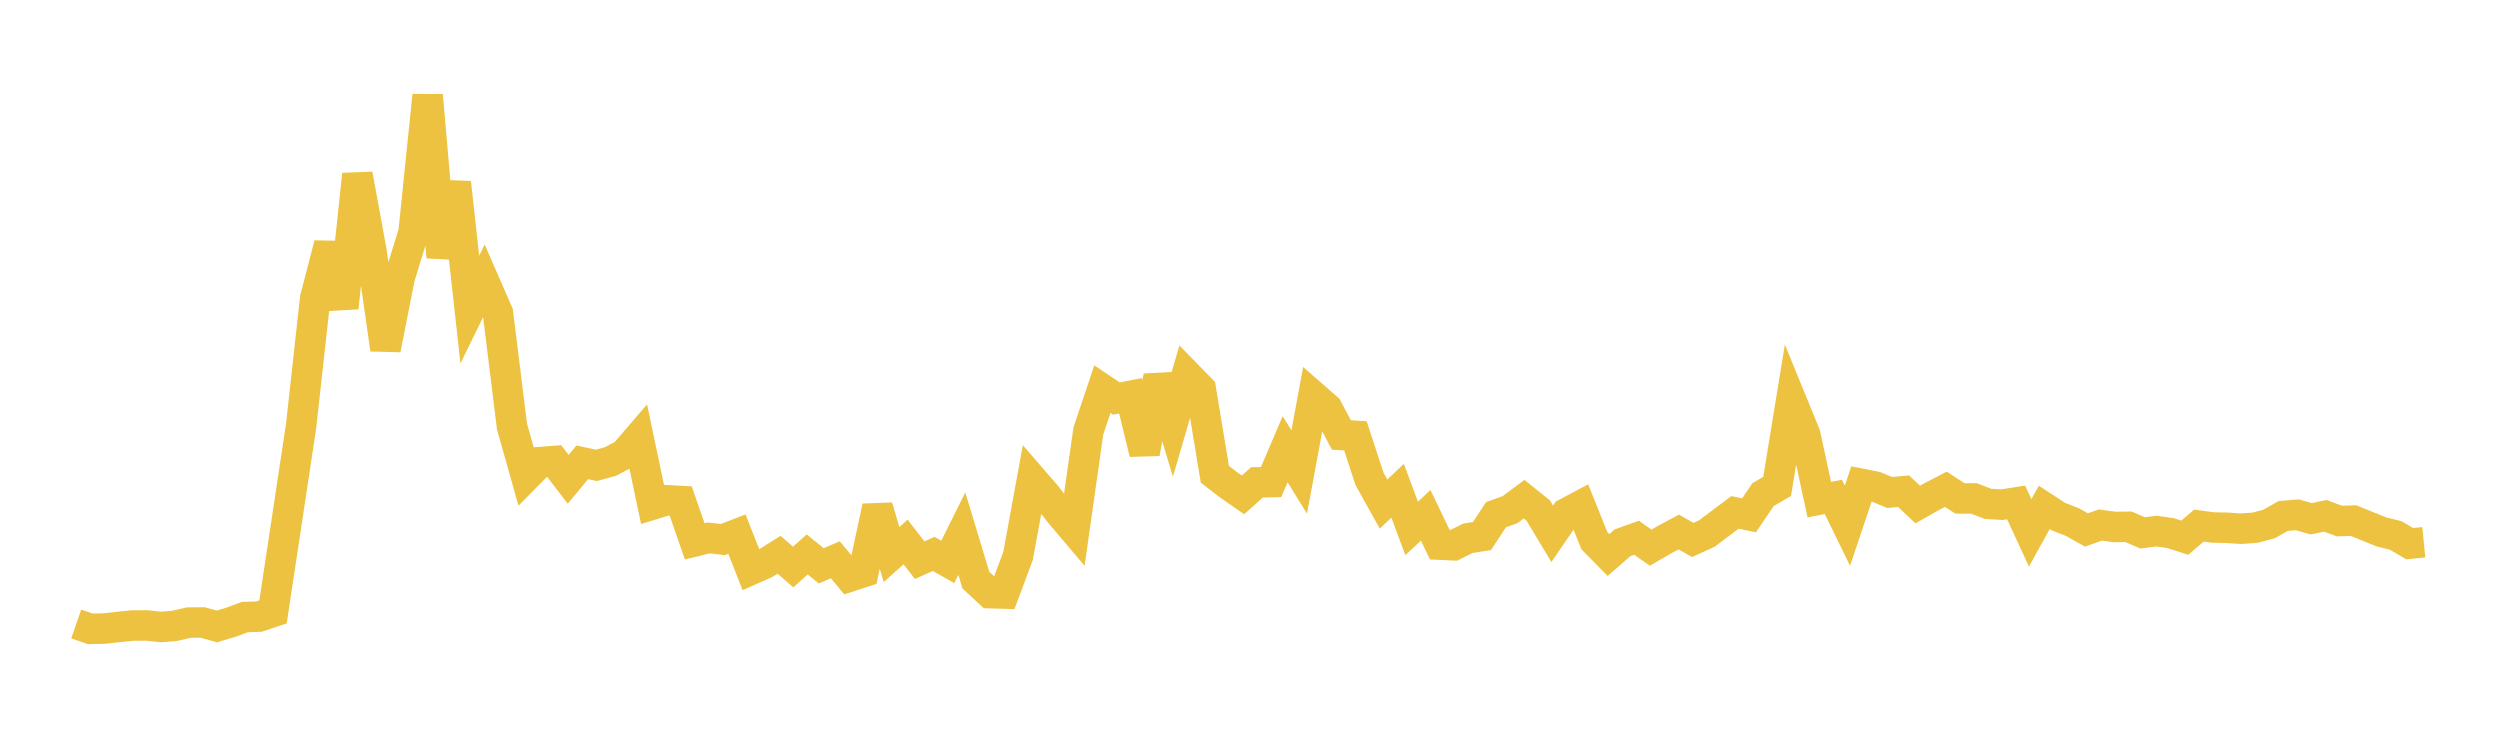 <svg width="164" height="48" xmlns="http://www.w3.org/2000/svg" xmlns:xlink="http://www.w3.org/1999/xlink"><path fill="none" stroke="rgb(237,194,64)" stroke-width="2" d="M5,40.933L5.922,41.251L6.844,41.233L7.766,41.128L8.689,41.035L9.611,41.029L10.533,41.128L11.455,41.057L12.377,40.842L13.299,40.835L14.222,41.095L15.144,40.821L16.066,40.479L16.988,40.448L17.91,40.141L18.832,34.044L19.754,27.934L20.677,19.568L21.599,16.015L22.521,20.19L23.443,11.441L24.365,16.465L25.287,22.917L26.21,18.235L27.132,15.227L28.054,6.258L28.976,16.867L29.898,11.979L30.82,20.308L31.743,18.42L32.665,20.53L33.587,27.979L34.509,31.249L35.431,30.315L36.353,30.243L37.275,31.441L38.198,30.329L39.12,30.528L40.042,30.277L40.964,29.785L41.886,28.714L42.808,33.098L43.731,32.816L44.653,32.865L45.575,35.515L46.497,35.288L47.419,35.393L48.341,35.036L49.263,37.377L50.186,36.968L51.108,36.392L52.03,37.197L52.952,36.371L53.874,37.118L54.796,36.721L55.719,37.831L56.641,37.53L57.563,33.241L58.485,36.382L59.407,35.553L60.329,36.747L61.251,36.336L62.174,36.861L63.096,35.005L64.018,38.057L64.94,38.911L65.862,38.937L66.784,36.473L67.707,31.435L68.629,32.5L69.551,33.685L70.473,34.772L71.395,28.276L72.317,25.527L73.24,26.145L74.162,25.966L75.084,29.736L76.006,24.681L76.928,27.749L77.85,24.585L78.772,25.53L79.695,31.115L80.617,31.822L81.539,32.463L82.461,31.643L83.383,31.626L84.305,29.467L85.228,30.964L86.15,25.983L87.072,26.789L87.994,28.535L88.916,28.591L89.838,31.41L90.76,33.066L91.683,32.193L92.605,34.665L93.527,33.804L94.449,35.73L95.371,35.771L96.293,35.312L97.216,35.167L98.138,33.765L99.06,33.432L99.982,32.746L100.904,33.487L101.826,35.02L102.749,33.668L103.671,33.177L104.593,35.473L105.515,36.411L106.437,35.607L107.359,35.275L108.281,35.927L109.204,35.393L110.126,34.9L111.048,35.421L111.97,35.001L112.892,34.305L113.814,33.613L114.737,33.803L115.659,32.444L116.581,31.907L117.503,26.257L118.425,28.511L119.347,32.775L120.269,32.597L121.192,34.486L122.114,31.742L123.036,31.924L123.958,32.306L124.88,32.226L125.802,33.098L126.725,32.574L127.647,32.095L128.569,32.695L129.491,32.699L130.413,33.054L131.335,33.107L132.257,32.959L133.18,34.957L134.102,33.288L135.024,33.887L135.946,34.246L136.868,34.765L137.79,34.441L138.713,34.571L139.635,34.559L140.557,34.959L141.479,34.839L142.401,34.977L143.323,35.272L144.246,34.48L145.168,34.604L146.09,34.622L147.012,34.683L147.934,34.617L148.856,34.372L149.778,33.848L150.701,33.77L151.623,34.031L152.545,33.838L153.467,34.183L154.389,34.15L155.311,34.526L156.234,34.897L157.156,35.124L158.078,35.665L159,35.573"></path></svg>